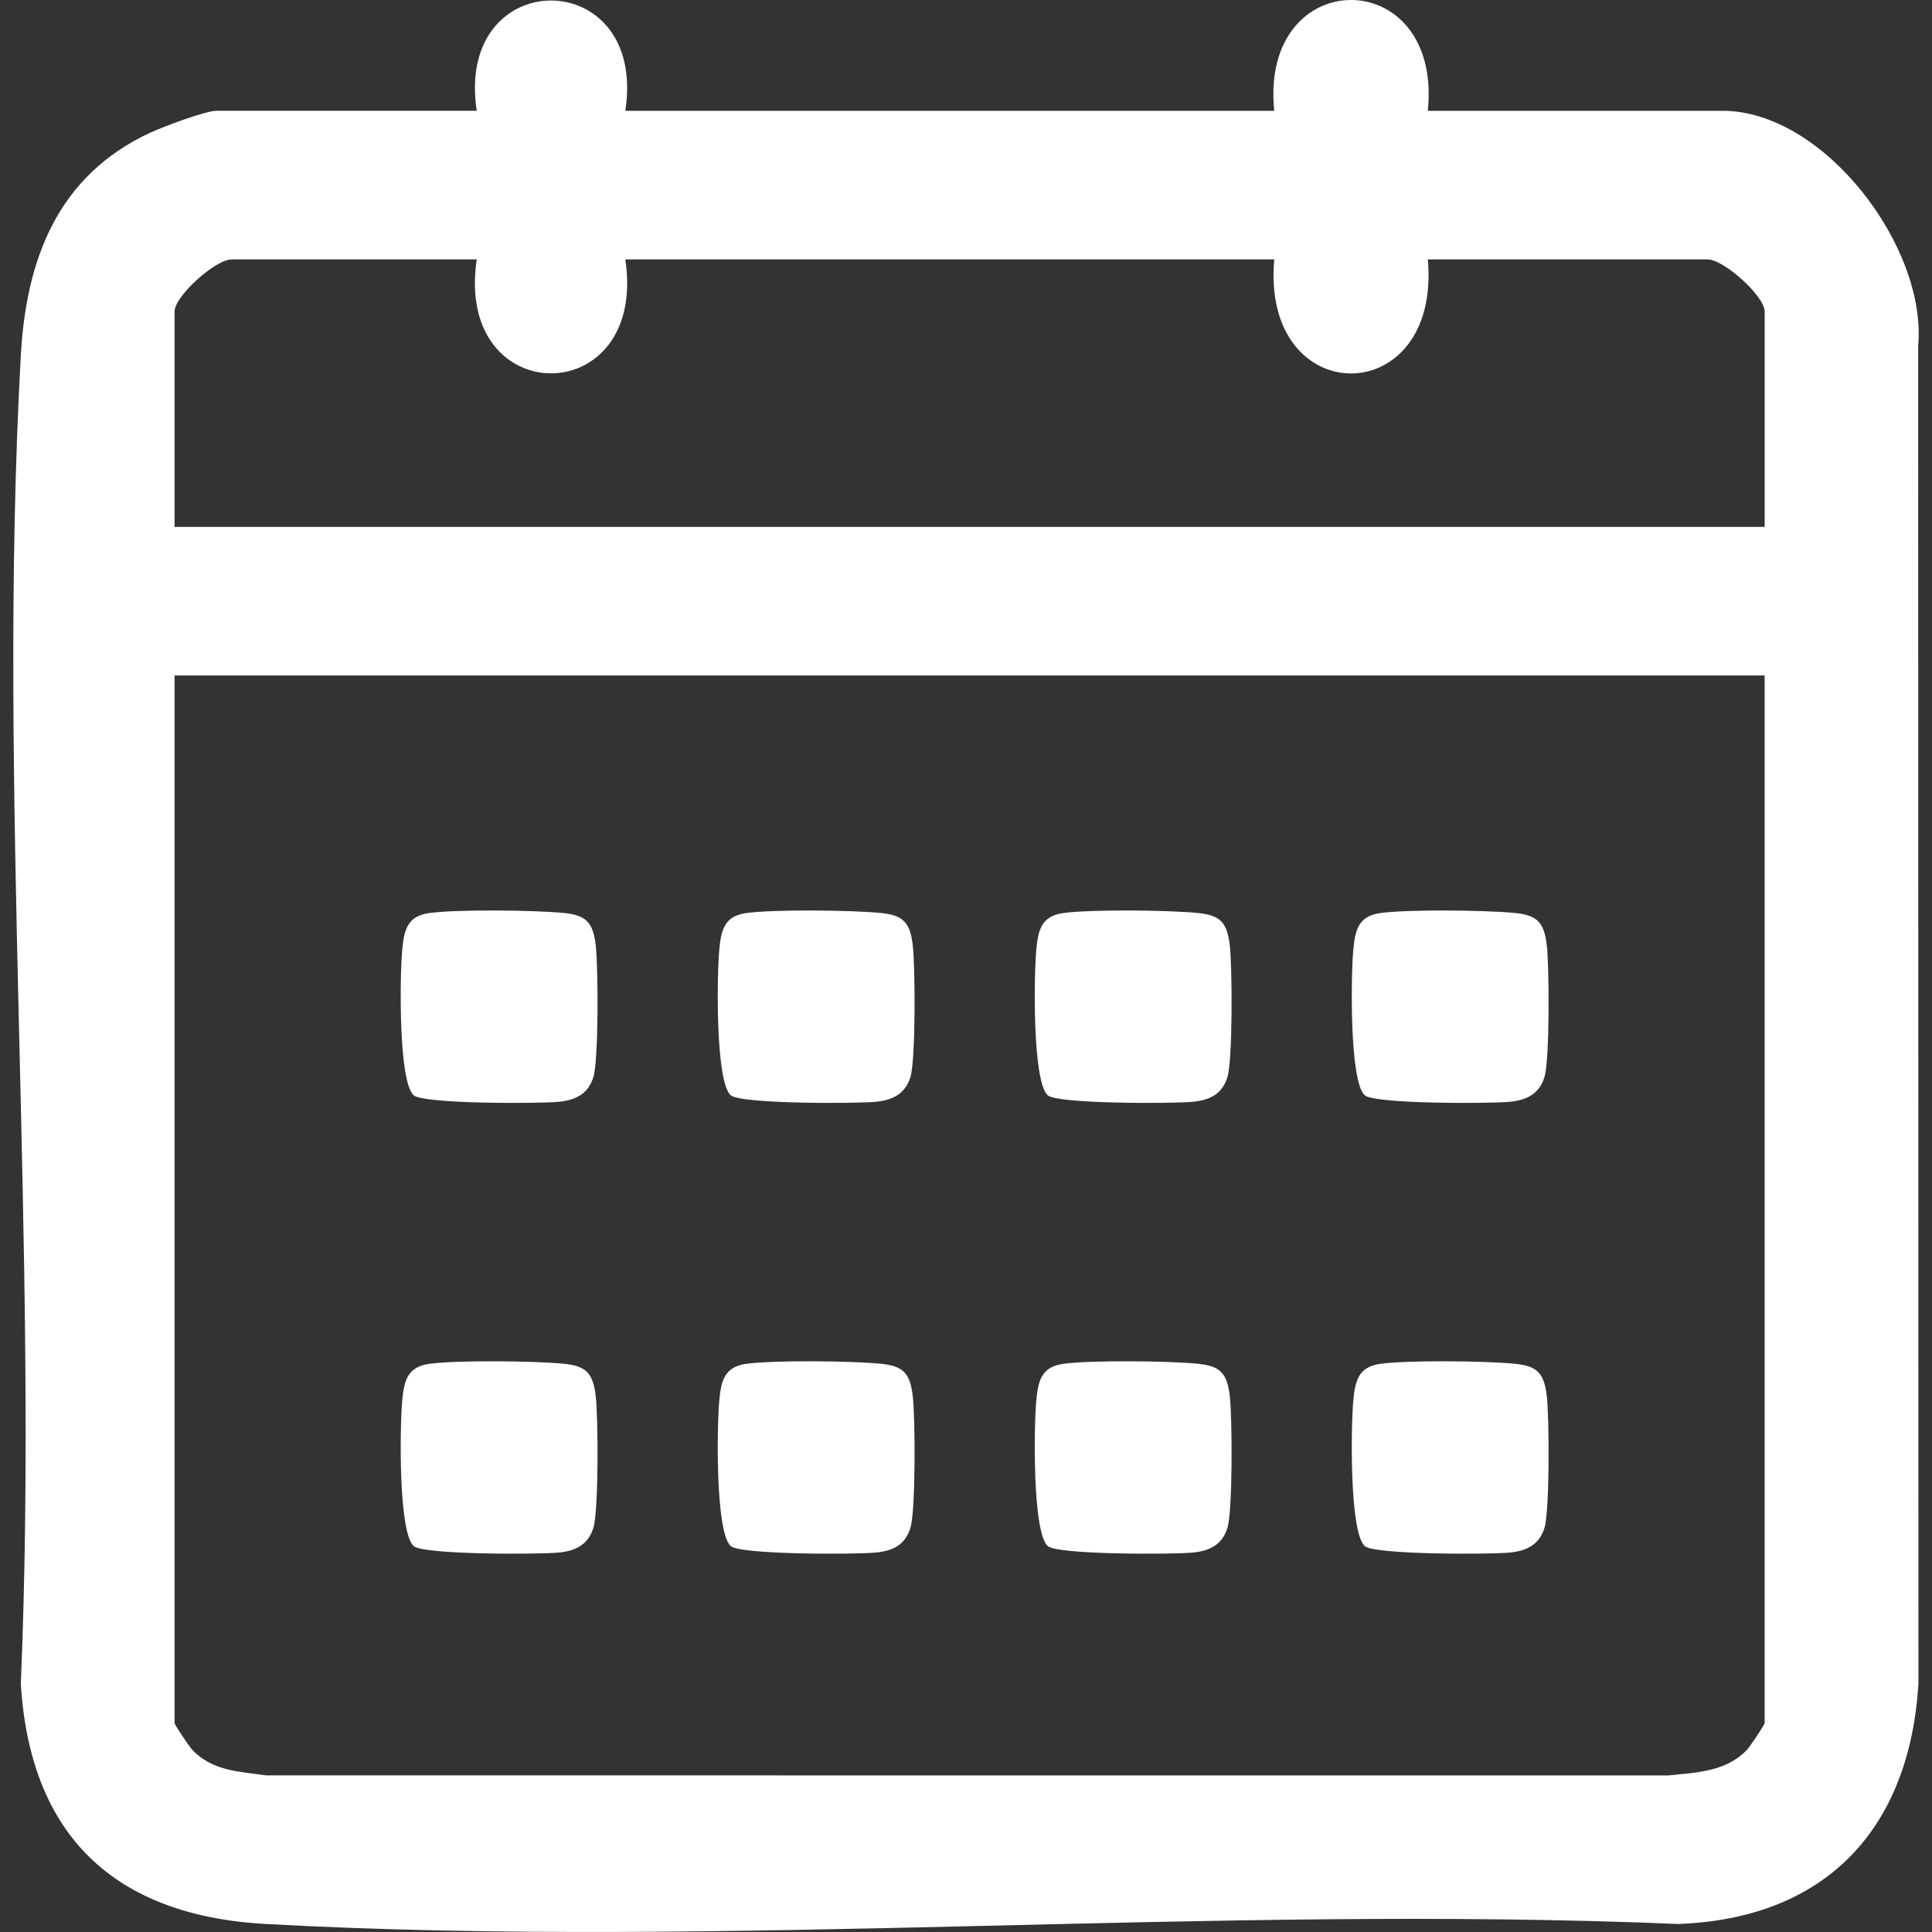 <?xml version="1.0" encoding="UTF-8"?><svg id="Capa_1" xmlns="http://www.w3.org/2000/svg" viewBox="0 0 800 800"><rect x="0" y="0" width="800" height="800" fill="#333333" stroke="none"/><path d="M258.94,45.88h268.7c-6.26-61.09,69.77-61.27,63.59,0h122.04c41.97,0,84.77,56.4,81,97.45l.11,553.87c-3.66,60.11-38.33,97.27-99.48,99.48-192.42-8.12-393.33,10.51-584.76.01-62.68-3.44-97.68-36.51-101.52-99.49,7.66-180.94-9.89-369.88-.01-549.89,2.19-39.93,15.21-74.42,53.37-92.26,5.28-2.47,23.03-9.18,27.74-9.18h107.69c-9.3-60.86,70.82-60.88,61.53,0ZM197.41,107.42h-101.53c-6.68,0-23.59,15.22-23.59,21.54v89.22h658.42v-89.22c0-6.32-16.91-21.54-23.59-21.54h-115.89c5.63,62.96-69.22,62.96-63.59,0h-268.7c9.39,62.9-70.93,62.9-61.53,0ZM730.7,279.71H72.29v433.82c0,.67,6.17,9.84,7.37,11.09,8.44,8.77,19.12,8.87,30.49,10.53l580.65.02c11.83-1.25,23.82-1.51,32.53-10.55,1.2-1.25,7.37-10.42,7.37-11.09v-433.82Z" style="fill:#fff;"/><path d="M171.26,453.52c-6.36-5.97-5.67-49.63-4.72-60.07.75-8.27,2.07-14.15,11.28-15.39,11.59-1.56,43.52-1.21,55.6-.02,9.22.91,12.14,3.78,13.26,13.4,1.03,8.94,1.23,47.28-.96,54.51-2.14,7.05-7.48,9.61-14.34,10.27-8.42.82-56.23.93-60.11-2.71Z" style="fill:#fff;"/><path d="M302.54,453.52c-6.36-5.97-5.67-49.63-4.72-60.07.75-8.27,2.07-14.15,11.28-15.39,11.59-1.56,43.52-1.21,55.6-.02,9.22.91,12.14,3.78,13.26,13.4,1.03,8.94,1.23,47.28-.96,54.51-2.14,7.05-7.48,9.61-14.34,10.27-8.42.82-56.23.93-60.11-2.71Z" style="fill:#fff;"/><path d="M433.81,453.52c-6.36-5.97-5.67-49.63-4.72-60.07.75-8.27,2.07-14.15,11.28-15.39,11.59-1.56,43.52-1.21,55.6-.02,9.22.91,12.14,3.78,13.26,13.4,1.03,8.94,1.23,47.28-.96,54.51s-7.48,9.61-14.34,10.27c-8.42.82-56.23.93-60.11-2.71Z" style="fill:#fff;"/><path d="M565.08,453.52c-6.36-5.97-5.67-49.63-4.72-60.07.75-8.27,2.07-14.15,11.28-15.39,11.59-1.56,43.52-1.21,55.6-.02,9.22.91,12.14,3.78,13.26,13.4,1.03,8.94,1.23,47.28-.96,54.51-2.14,7.05-7.48,9.61-14.34,10.27-8.42.82-56.23.93-60.11-2.71Z" style="fill:#fff;"/><path d="M171.26,640.18c-6.36-5.97-5.67-49.63-4.72-60.07.75-8.27,2.07-14.15,11.28-15.39,11.59-1.56,43.52-1.21,55.6-.02,9.22.91,12.14,3.78,13.26,13.4,1.03,8.94,1.23,47.28-.96,54.51-2.14,7.05-7.48,9.61-14.34,10.27-8.42.82-56.23.93-60.11-2.71Z" style="fill:#fff;"/><path d="M302.54,640.18c-6.36-5.97-5.67-49.63-4.72-60.07.75-8.27,2.07-14.15,11.28-15.39,11.59-1.56,43.52-1.21,55.6-.02,9.22.91,12.14,3.78,13.26,13.4,1.03,8.94,1.23,47.28-.96,54.51s-7.48,9.61-14.34,10.27c-8.42.82-56.23.93-60.11-2.71Z" style="fill:#fff;"/><path d="M433.81,640.18c-6.36-5.97-5.67-49.63-4.72-60.07.75-8.27,2.07-14.15,11.28-15.39,11.59-1.56,43.52-1.21,55.6-.02,9.22.91,12.14,3.78,13.26,13.4,1.03,8.94,1.23,47.28-.96,54.51-2.14,7.05-7.48,9.61-14.34,10.27-8.42.82-56.23.93-60.11-2.71Z" style="fill:#fff;"/><path d="M565.08,640.18c-6.36-5.97-5.67-49.63-4.72-60.07.75-8.27,2.07-14.15,11.28-15.39,11.59-1.56,43.52-1.21,55.6-.02,9.22.91,12.14,3.78,13.26,13.4,1.03,8.94,1.23,47.28-.96,54.51-2.14,7.05-7.48,9.61-14.34,10.27-8.42.82-56.23.93-60.11-2.71Z" style="fill:#fff;"/></svg>